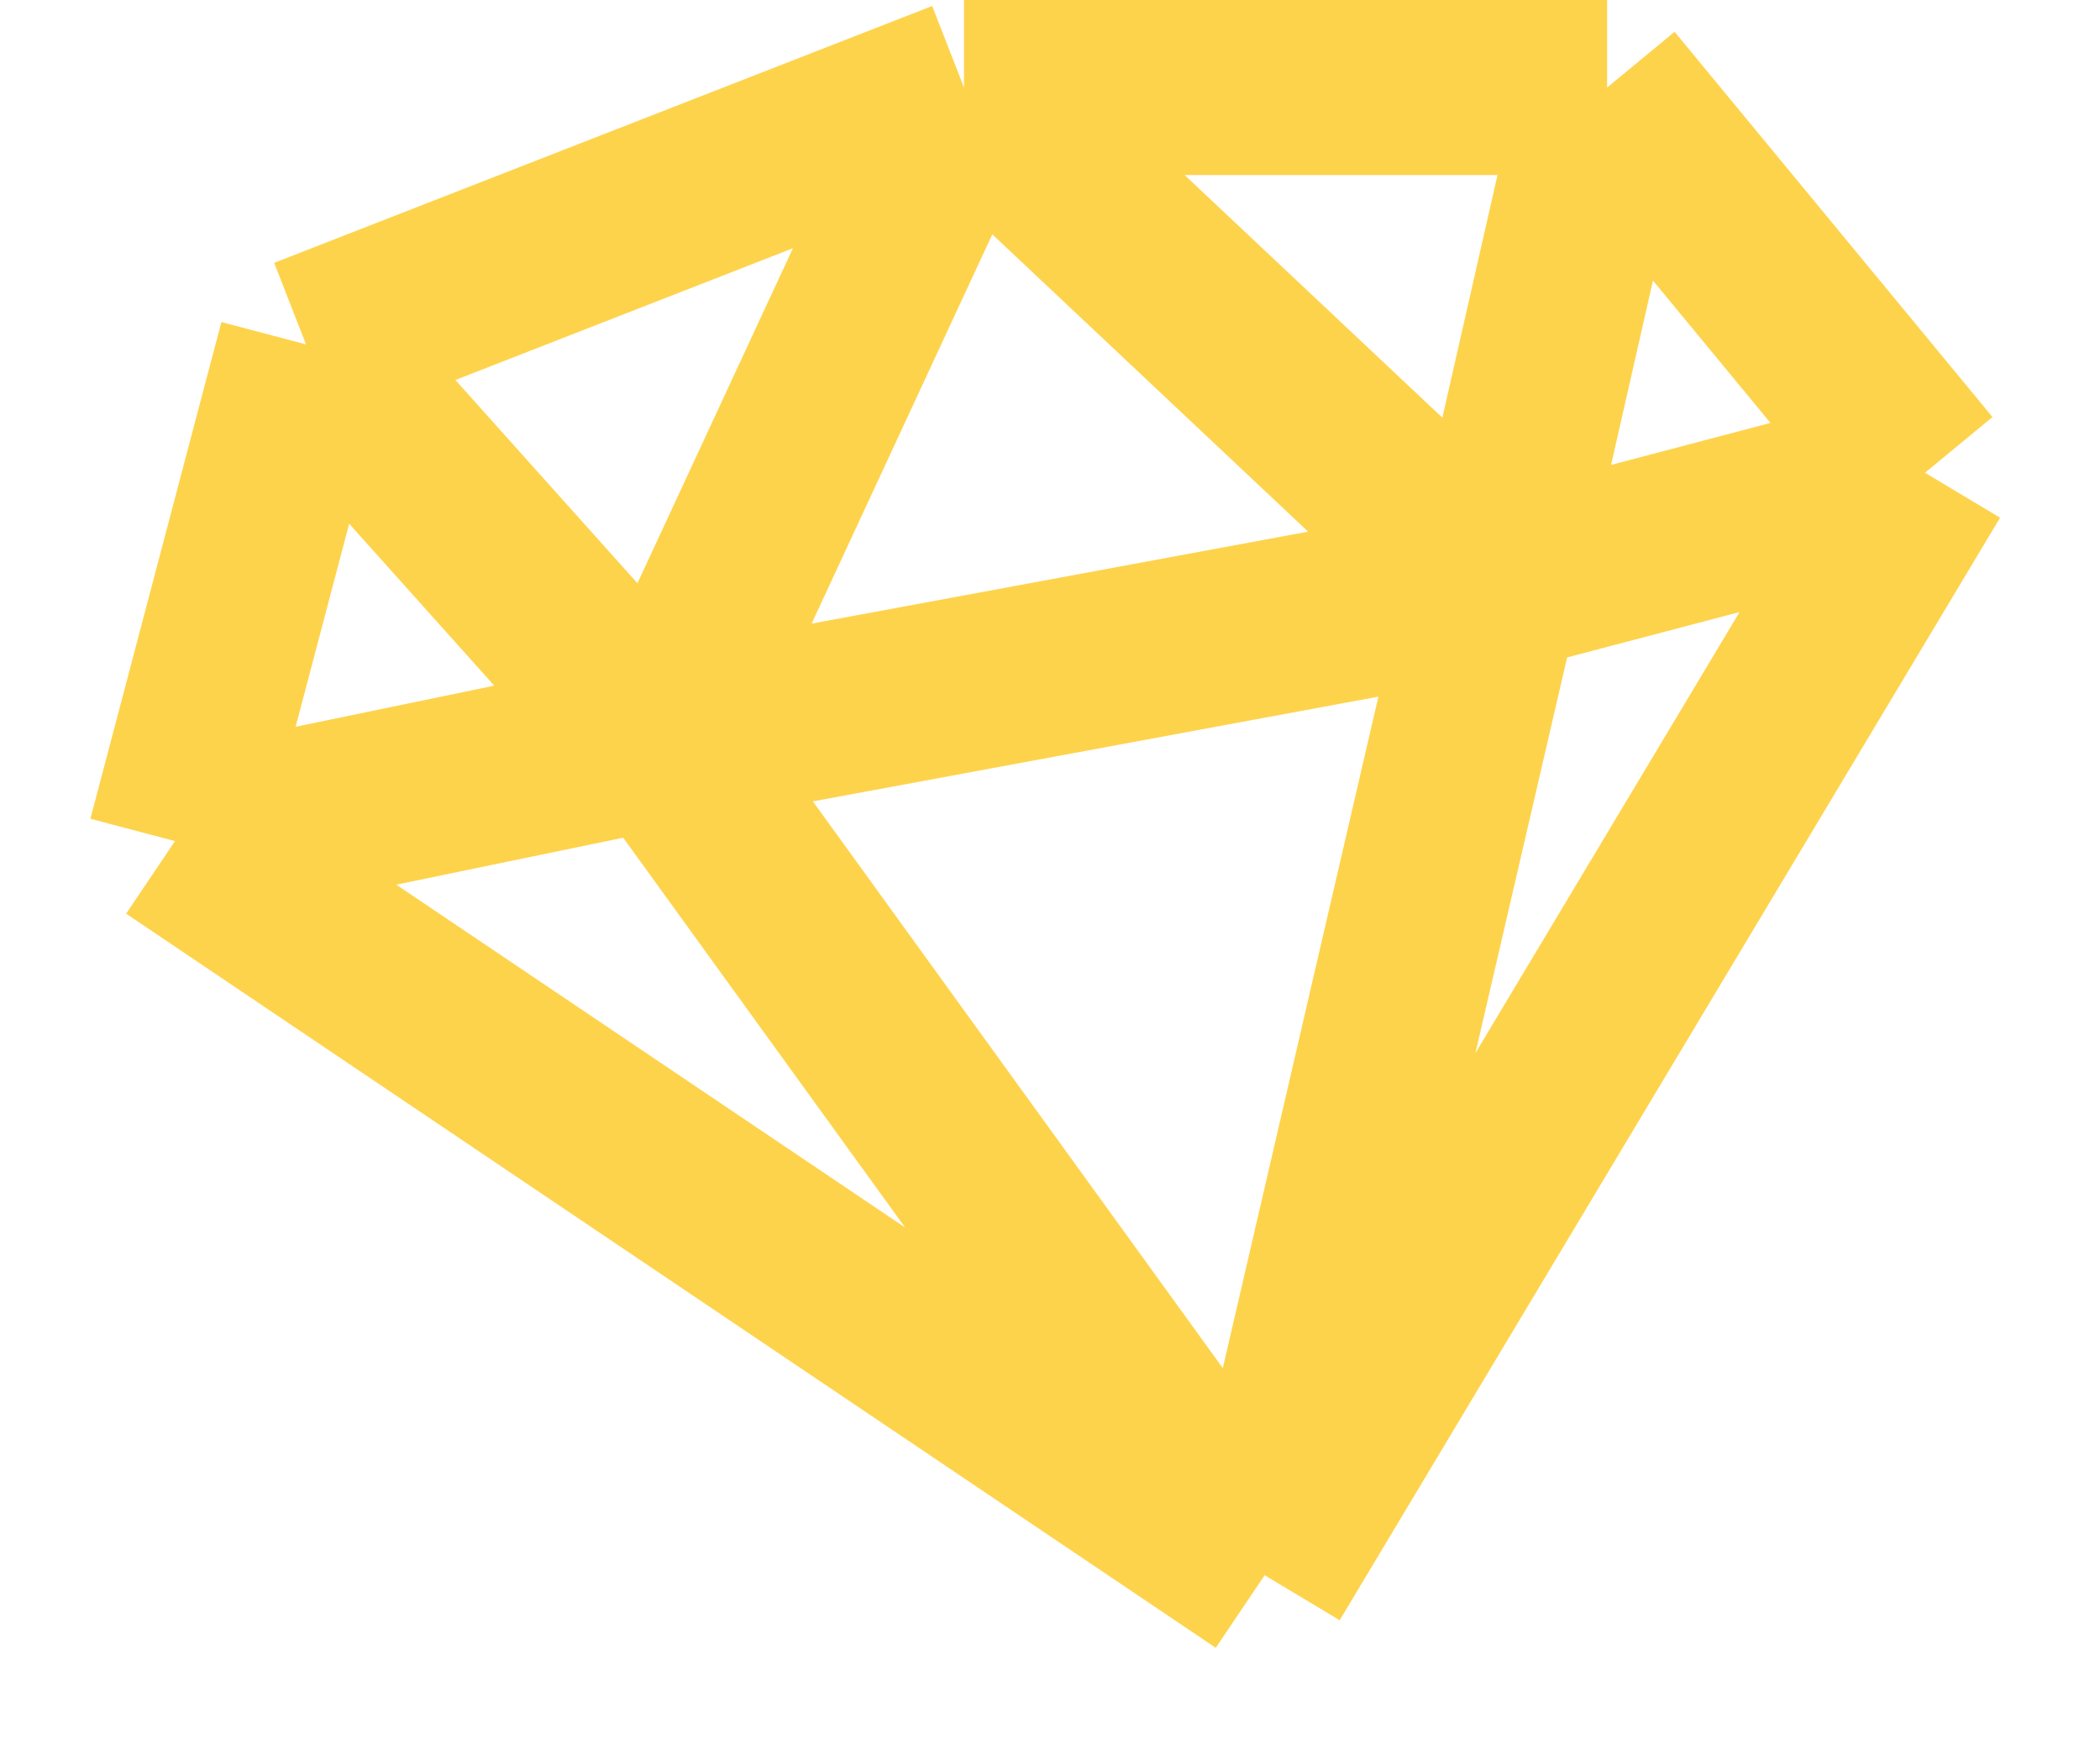 <svg xmlns="http://www.w3.org/2000/svg" width="24" height="20" viewBox="0 0 24 20" fill="none"><path d="M14.453 18L2 9.611M14.453 18L17.072 6.699M14.453 18L22 5.402M14.453 18L7.553 8.462M2 9.611L3.497 3.935M2 9.611L7.553 8.462M17.072 6.699L7.553 8.462M17.072 6.699L11.017 1M17.072 6.699L18.367 1M17.072 6.699L22 5.402M3.497 3.935L7.553 8.462M3.497 3.935L11.017 1M7.553 8.462L11.017 1M11.017 1H18.367M18.367 1L22 5.402" stroke="#FED34C" stroke-width="2"></path></svg>